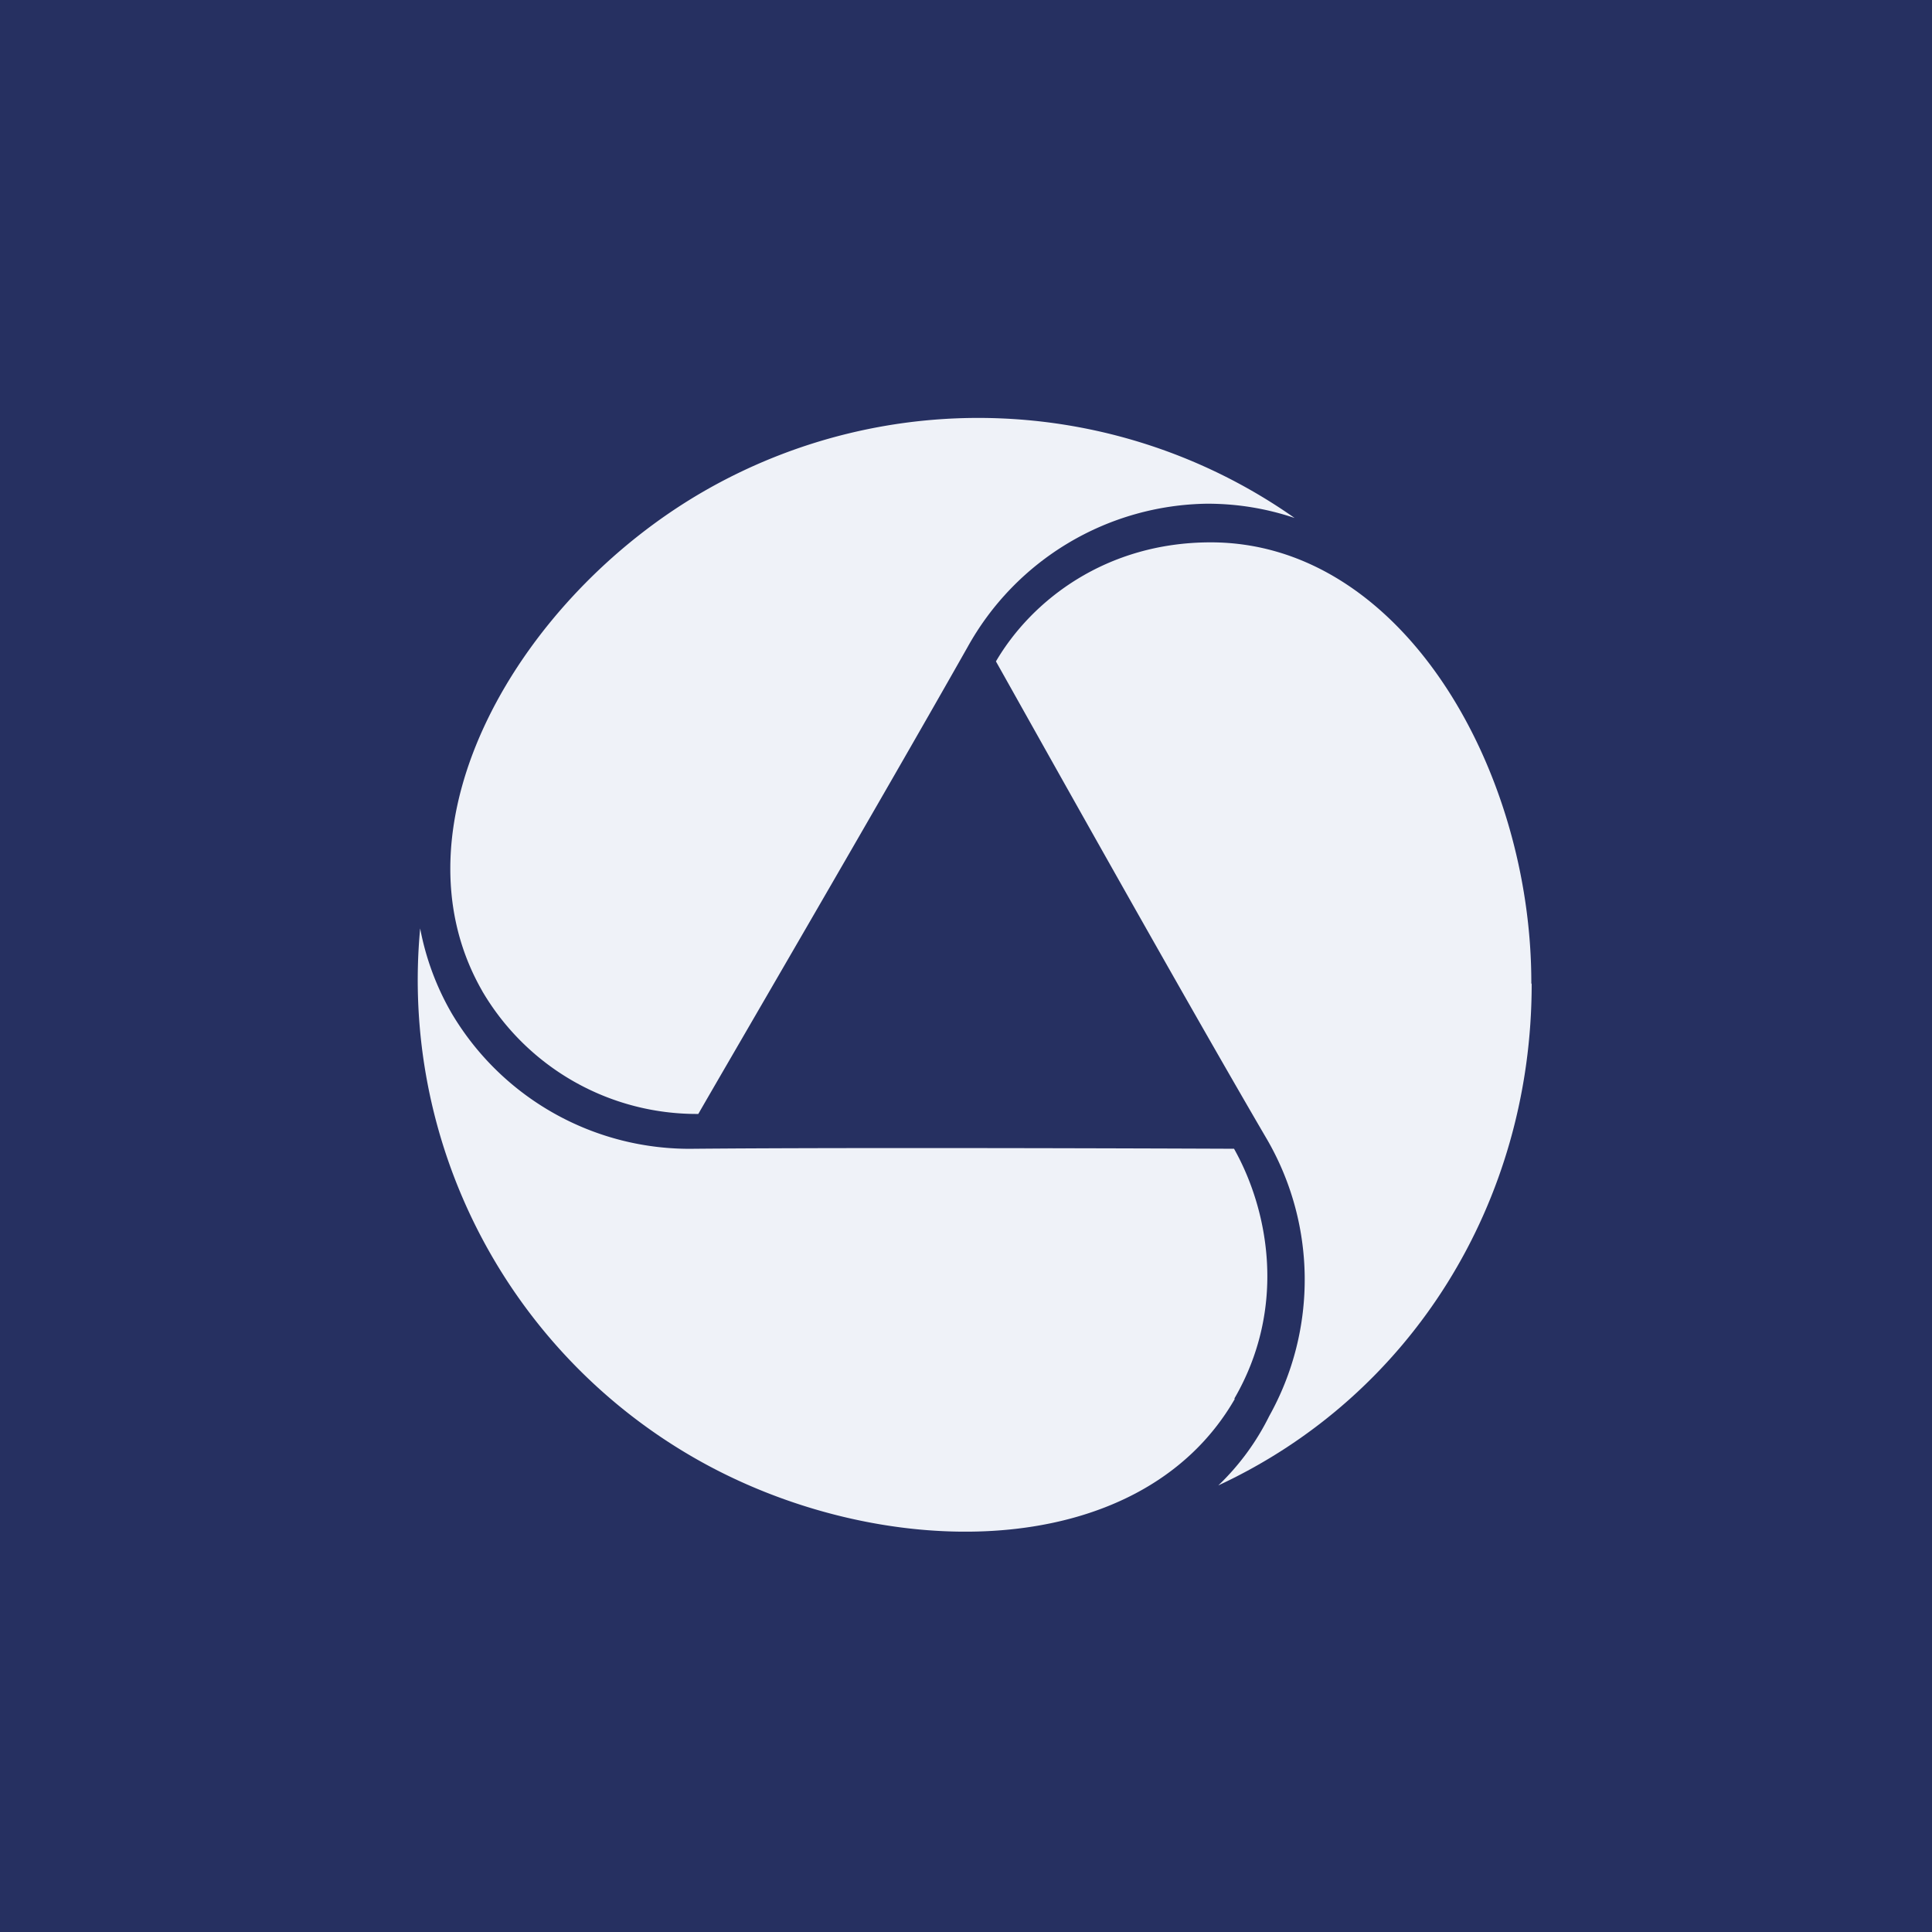 <?xml version="1.0" encoding="UTF-8"?>
<!-- generated by Finnhub -->
<svg viewBox="0 0 55.5 55.5" xmlns="http://www.w3.org/2000/svg">
<path d="M 0,0 H 55.5 V 55.5 H 0 Z" fill="rgb(38, 48, 97)"/>
<path d="M 43.99,28.245 C 44,22.14 40.3,15.58 34.78,15.58 C 31.78,15.58 29.64,17.24 28.61,19 C 29.23,20.1 33.78,28.25 36.35,32.65 A 8.04,8.04 0 0,1 36.46,40.68 A 7.13,7.13 0 0,1 35,42.67 C 40.55,40.09 44,34.53 44,28.27 Z" fill="rgb(239, 242, 248)"/>
<path d="M 35.46,40.175 C 36.97,37.57 36.45,34.78 35.45,33 C 32.89,32.99 24.59,32.96 19.95,33 A 7.94,7.94 0 0,1 12.97,29.1 A 7.7,7.7 0 0,1 12.07,26.67 A 15.83,15.83 0 0,0 19.91,41.86 C 25.2,44.92 32.71,44.98 35.47,40.19 Z" fill="rgb(239, 242, 248)"/>
<path d="M 13.85,28.465 A 7.14,7.14 0 0,0 20.06,32 C 20.69,30.9 25.3,23 27.8,18.58 A 7.99,7.99 0 0,1 34.67,14.47 H 34.69 C 35.55,14.47 36.39,14.61 37.19,14.88 A 15.8,15.8 0 0,0 20.19,14.13 C 14.91,17.19 11.1,23.69 13.86,28.48 Z" fill="rgb(239, 242, 248)"/>
</svg>
